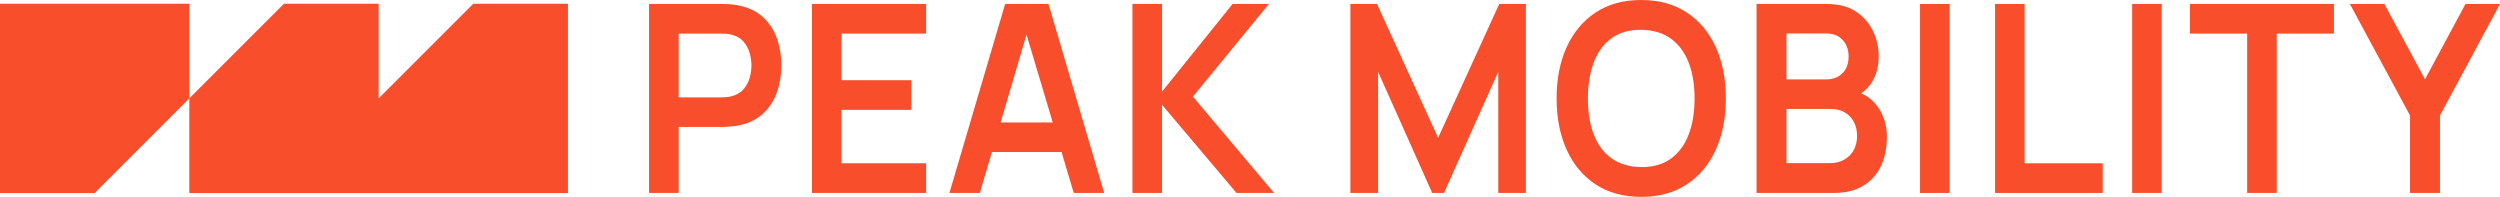 <svg xmlns="http://www.w3.org/2000/svg" id="Ebene_1" viewBox="0 0 2190.32 172.49"><defs><style>.cls-1{fill:#f84e2b;}</style></defs><path class="cls-1" d="M594.59,169.04h-25.92V3.47h63.99c1.51,0,3.44.06,5.81.17s4.55.36,6.56.75c8.96,1.45,16.36,4.64,22.21,9.54,5.84,4.9,10.18,11.09,13.01,18.57,2.83,7.47,4.25,15.77,4.25,24.89s-1.44,17.31-4.3,24.78c-2.87,7.47-7.22,13.67-13.07,18.57-5.84,4.9-13.21,8.09-22.1,9.54-2.01.31-4.21.54-6.62.69-2.4.15-4.32.23-5.75.23h-38.07v57.84h0ZM594.59,29.45v55.88h36.99c1.43,0,3.05-.08,4.84-.23,1.79-.15,3.44-.46,4.95-.92,4.3-1.15,7.69-3.18,10.16-6.09,2.47-2.91,4.23-6.21,5.27-9.89,1.04-3.68,1.56-7.28,1.56-10.81s-.52-7.15-1.56-10.87-2.8-7.03-5.27-9.95c-2.47-2.91-5.86-4.94-10.16-6.09-1.51-.46-3.16-.75-4.95-.86-1.79-.11-3.41-.18-4.84-.18h-36.99Z"></path><path class="cls-1" d="M811.39,169.04h-100.01V3.47h100.01v25.98h-74.1v40.82h61.19v25.98h-61.19v46.8h74.1v25.98h0Z"></path><path class="cls-1" d="M858.49,169.04h-26.67L880.64,3.47h37.96l48.82,165.58h-26.67l-44.31-148.56h5.81l-43.77,148.56h.01ZM940.33,133.16h-81.3v-25.87h81.3v25.87Z"></path><path class="cls-1" d="M1018.08,169.04h-25.92V3.47h25.92v76.81l61.83-76.81h31.83l-66.57,81.18,71.08,84.4h-32.91l-65.28-77.27v77.27h.02Z"></path><path class="cls-1" d="M1207.41,169.04h-24.31V3.47h23.33l53.55,117.28,53.56-117.28h23.33v165.58h-24.2V62.92l-47.53,106.13h-10.33l-47.43-106.13v106.13h.03Z"></path><path class="cls-1" d="M1437.87,172.49c-15.49,0-28.75-3.62-39.79-10.87-11.04-7.24-19.52-17.34-25.43-30.3-5.91-12.95-8.87-27.98-8.87-45.08s2.96-32.12,8.87-45.07c5.91-12.95,14.39-23.05,25.43-30.3s24.31-10.87,39.79-10.87,28.77,3.62,39.84,10.87c11.07,7.24,19.57,17.34,25.49,30.3,5.91,12.96,8.87,27.98,8.87,45.07s-2.96,32.12-8.87,45.08-14.41,23.05-25.49,30.3c-11.07,7.25-24.36,10.87-39.84,10.87ZM1437.87,146.39c10.39.08,19.05-2.37,25.97-7.36,6.92-4.98,12.12-11.99,15.6-21.04s5.22-19.62,5.22-31.74-1.74-22.63-5.22-31.56-8.68-15.88-15.6-20.87c-6.92-4.98-15.58-7.55-25.97-7.71-10.4-.08-19.04,2.37-25.92,7.36-6.88,4.99-12.07,12-15.54,21.04-3.48,9.05-5.22,19.62-5.22,31.74s1.72,22.64,5.16,31.57c3.44,8.93,8.62,15.88,15.54,20.87s15.58,7.55,25.97,7.71h.01Z"></path><path class="cls-1" d="M1606.6,169.04h-67.64V3.47h61.41c10.47,0,19.05,2.24,25.76,6.72,6.7,4.48,11.69,10.21,14.95,17.19s4.9,14.18,4.9,21.62c0,9.12-2.03,16.87-6.08,23.23-4.05,6.36-9.55,10.66-16.51,12.88v-5.75c9.75,2.38,17.15,7.32,22.21,14.83,5.06,7.51,7.58,16.06,7.58,25.64s-1.76,18.4-5.27,25.76-8.73,13.11-15.65,17.24c-6.92,4.14-15.47,6.21-25.65,6.21h0ZM1565.2,29.33v40.24h34.85c3.72,0,7.06-.76,10-2.3,2.94-1.53,5.27-3.8,6.99-6.78s2.58-6.67,2.58-11.04c0-5.75-1.72-10.54-5.16-14.37-3.44-3.83-8.25-5.75-14.41-5.75h-34.85,0ZM1565.2,95.45v47.49h38.18c4.52,0,8.57-.98,12.15-2.93,3.58-1.95,6.4-4.72,8.44-8.28,2.04-3.56,3.07-7.8,3.07-12.7,0-4.45-.9-8.43-2.69-11.96-1.79-3.53-4.41-6.34-7.85-8.45-3.44-2.11-7.56-3.16-12.37-3.16h-38.93Z"></path><path class="cls-1" d="M1708.12,169.04h-25.92V3.47h25.92v165.58h0Z"></path><path class="cls-1" d="M1842.22,169.04h-94.31V3.47h25.92v139.59h68.4v25.98h-.01Z"></path><path class="cls-1" d="M1893.95,169.04h-25.92V3.47h25.92v165.58h0Z"></path><path class="cls-1" d="M1994.72,169.04h-25.92V29.45h-50.11V3.47h126.14v25.98h-50.11v139.59h0Z"></path><path class="cls-1" d="M2137.74,169.04h-26.24v-67.84l-52.7-97.74h30.22l35.59,66,35.49-66h30.22l-52.59,97.74v67.84h.01Z"></path><polygon class="cls-1" points="0 3.27 0 169.13 82.93 169.13 165.86 86.2 165.86 3.27 0 3.27"></polygon><polygon class="cls-1" points="414.66 3.27 331.73 86.2 331.73 3.27 248.8 3.27 165.86 86.2 165.86 169.13 331.73 169.13 497.59 169.13 497.59 3.27 414.66 3.27"></polygon></svg>